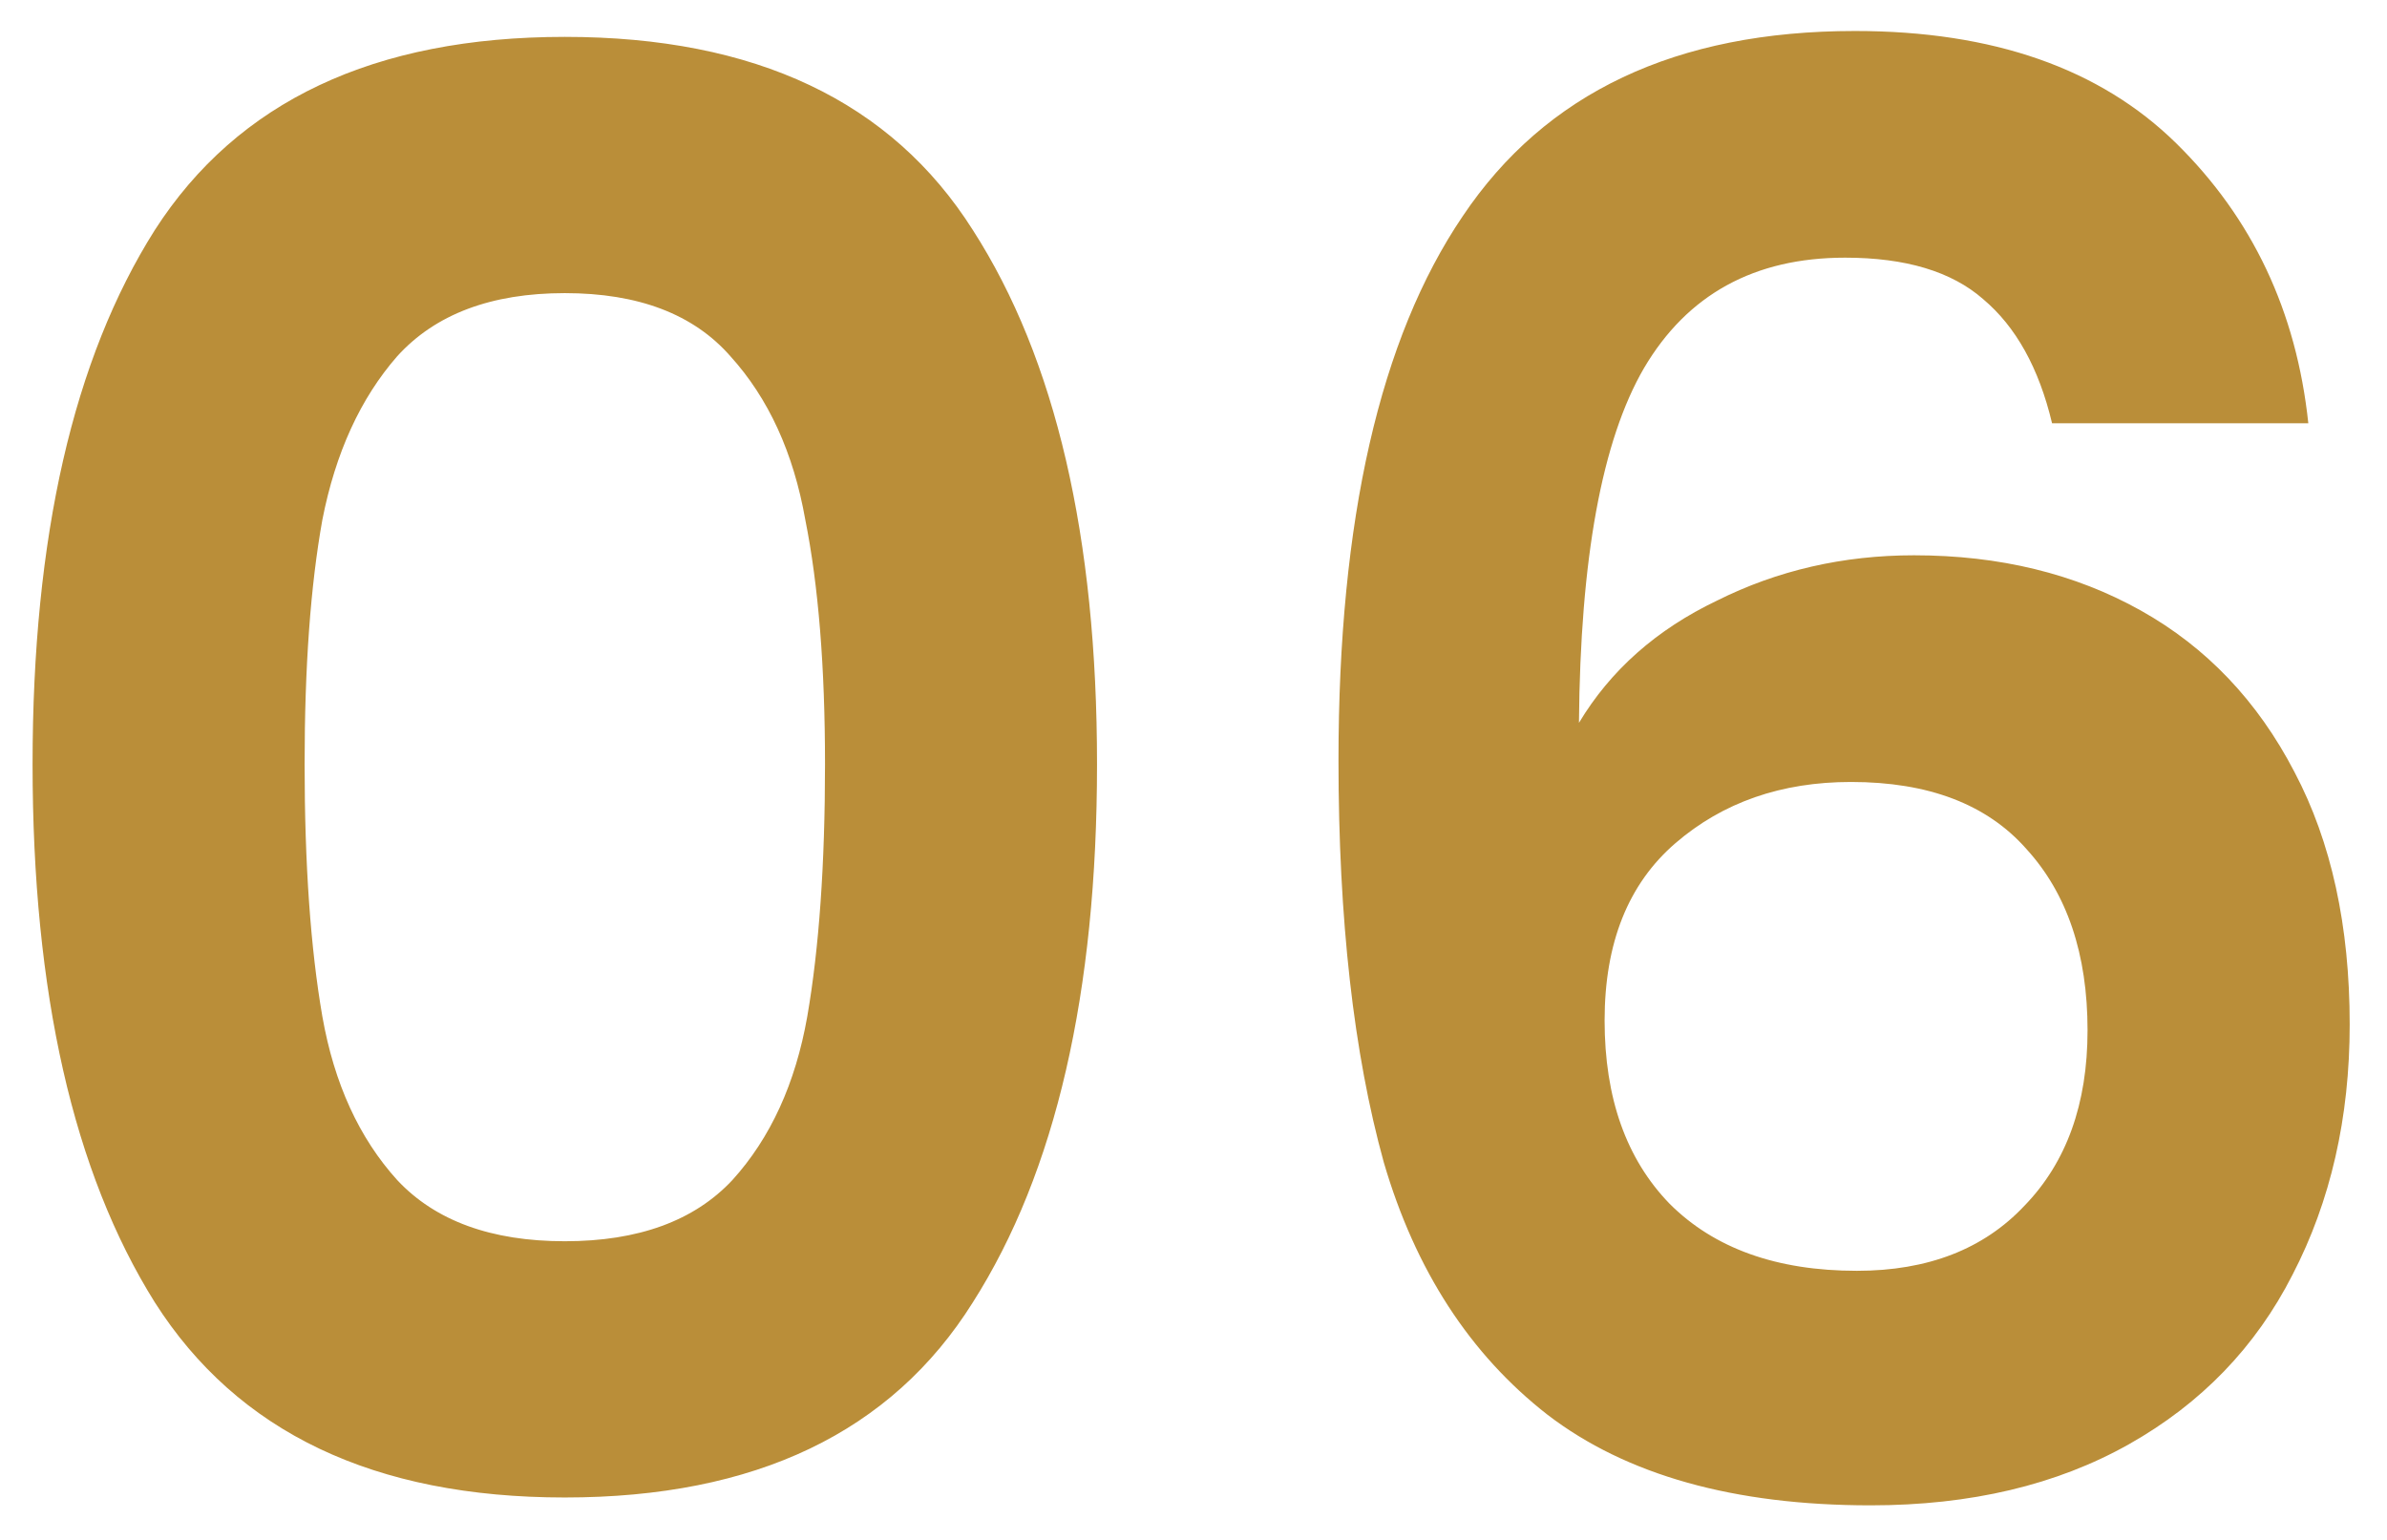 <svg xmlns="http://www.w3.org/2000/svg" width="62" height="40" viewBox="0 0 62 40" fill="none"><path d="M0.846 19.851C0.846 13.946 1.905 9.321 4.021 5.976C6.171 2.631 9.721 0.958 14.67 0.958C19.62 0.958 23.152 2.631 25.269 5.976C27.419 9.321 28.494 13.946 28.494 19.851C28.494 25.79 27.419 30.45 25.269 33.829C23.152 37.208 19.62 38.898 14.67 38.898C9.721 38.898 6.171 37.208 4.021 33.829C1.905 30.45 0.846 25.79 0.846 19.851ZM21.429 19.851C21.429 17.325 21.258 15.209 20.917 13.502C20.61 11.762 19.961 10.345 18.971 9.253C18.015 8.161 16.582 7.614 14.67 7.614C12.759 7.614 11.308 8.161 10.318 9.253C9.363 10.345 8.714 11.762 8.373 13.502C8.066 15.209 7.912 17.325 7.912 19.851C7.912 22.445 8.066 24.63 8.373 26.405C8.68 28.146 9.329 29.562 10.318 30.654C11.308 31.712 12.759 32.242 14.67 32.242C16.582 32.242 18.032 31.712 19.022 30.654C20.012 29.562 20.661 28.146 20.968 26.405C21.275 24.63 21.429 22.445 21.429 19.851ZM53.3 10.994C52.959 9.56 52.361 8.485 51.508 7.768C50.689 7.051 49.494 6.693 47.924 6.693C45.569 6.693 43.828 7.649 42.702 9.56C41.609 11.437 41.046 14.509 41.012 18.776C41.831 17.411 43.026 16.352 44.596 15.602C46.166 14.816 47.873 14.424 49.716 14.424C51.935 14.424 53.897 14.902 55.604 15.858C57.311 16.813 58.642 18.213 59.598 20.056C60.553 21.865 61.031 24.05 61.031 26.61C61.031 29.033 60.536 31.201 59.546 33.112C58.591 34.989 57.174 36.457 55.297 37.515C53.419 38.573 51.184 39.102 48.59 39.102C45.04 39.102 42.241 38.317 40.193 36.747C38.179 35.177 36.762 32.992 35.943 30.194C35.158 27.36 34.766 23.879 34.766 19.749C34.766 13.502 35.841 8.792 37.991 5.618C40.142 2.409 43.538 0.805 48.18 0.805C51.764 0.805 54.546 1.778 56.526 3.723C58.505 5.669 59.649 8.092 59.956 10.994H53.3ZM48.078 20.312C46.269 20.312 44.75 20.841 43.521 21.899C42.292 22.957 41.678 24.493 41.678 26.507C41.678 28.521 42.241 30.108 43.367 31.269C44.528 32.429 46.149 33.01 48.231 33.01C50.074 33.01 51.525 32.446 52.583 31.32C53.675 30.194 54.222 28.675 54.222 26.763C54.222 24.784 53.693 23.213 52.634 22.053C51.61 20.892 50.092 20.312 48.078 20.312Z" fill="#BA8E39"></path></svg>